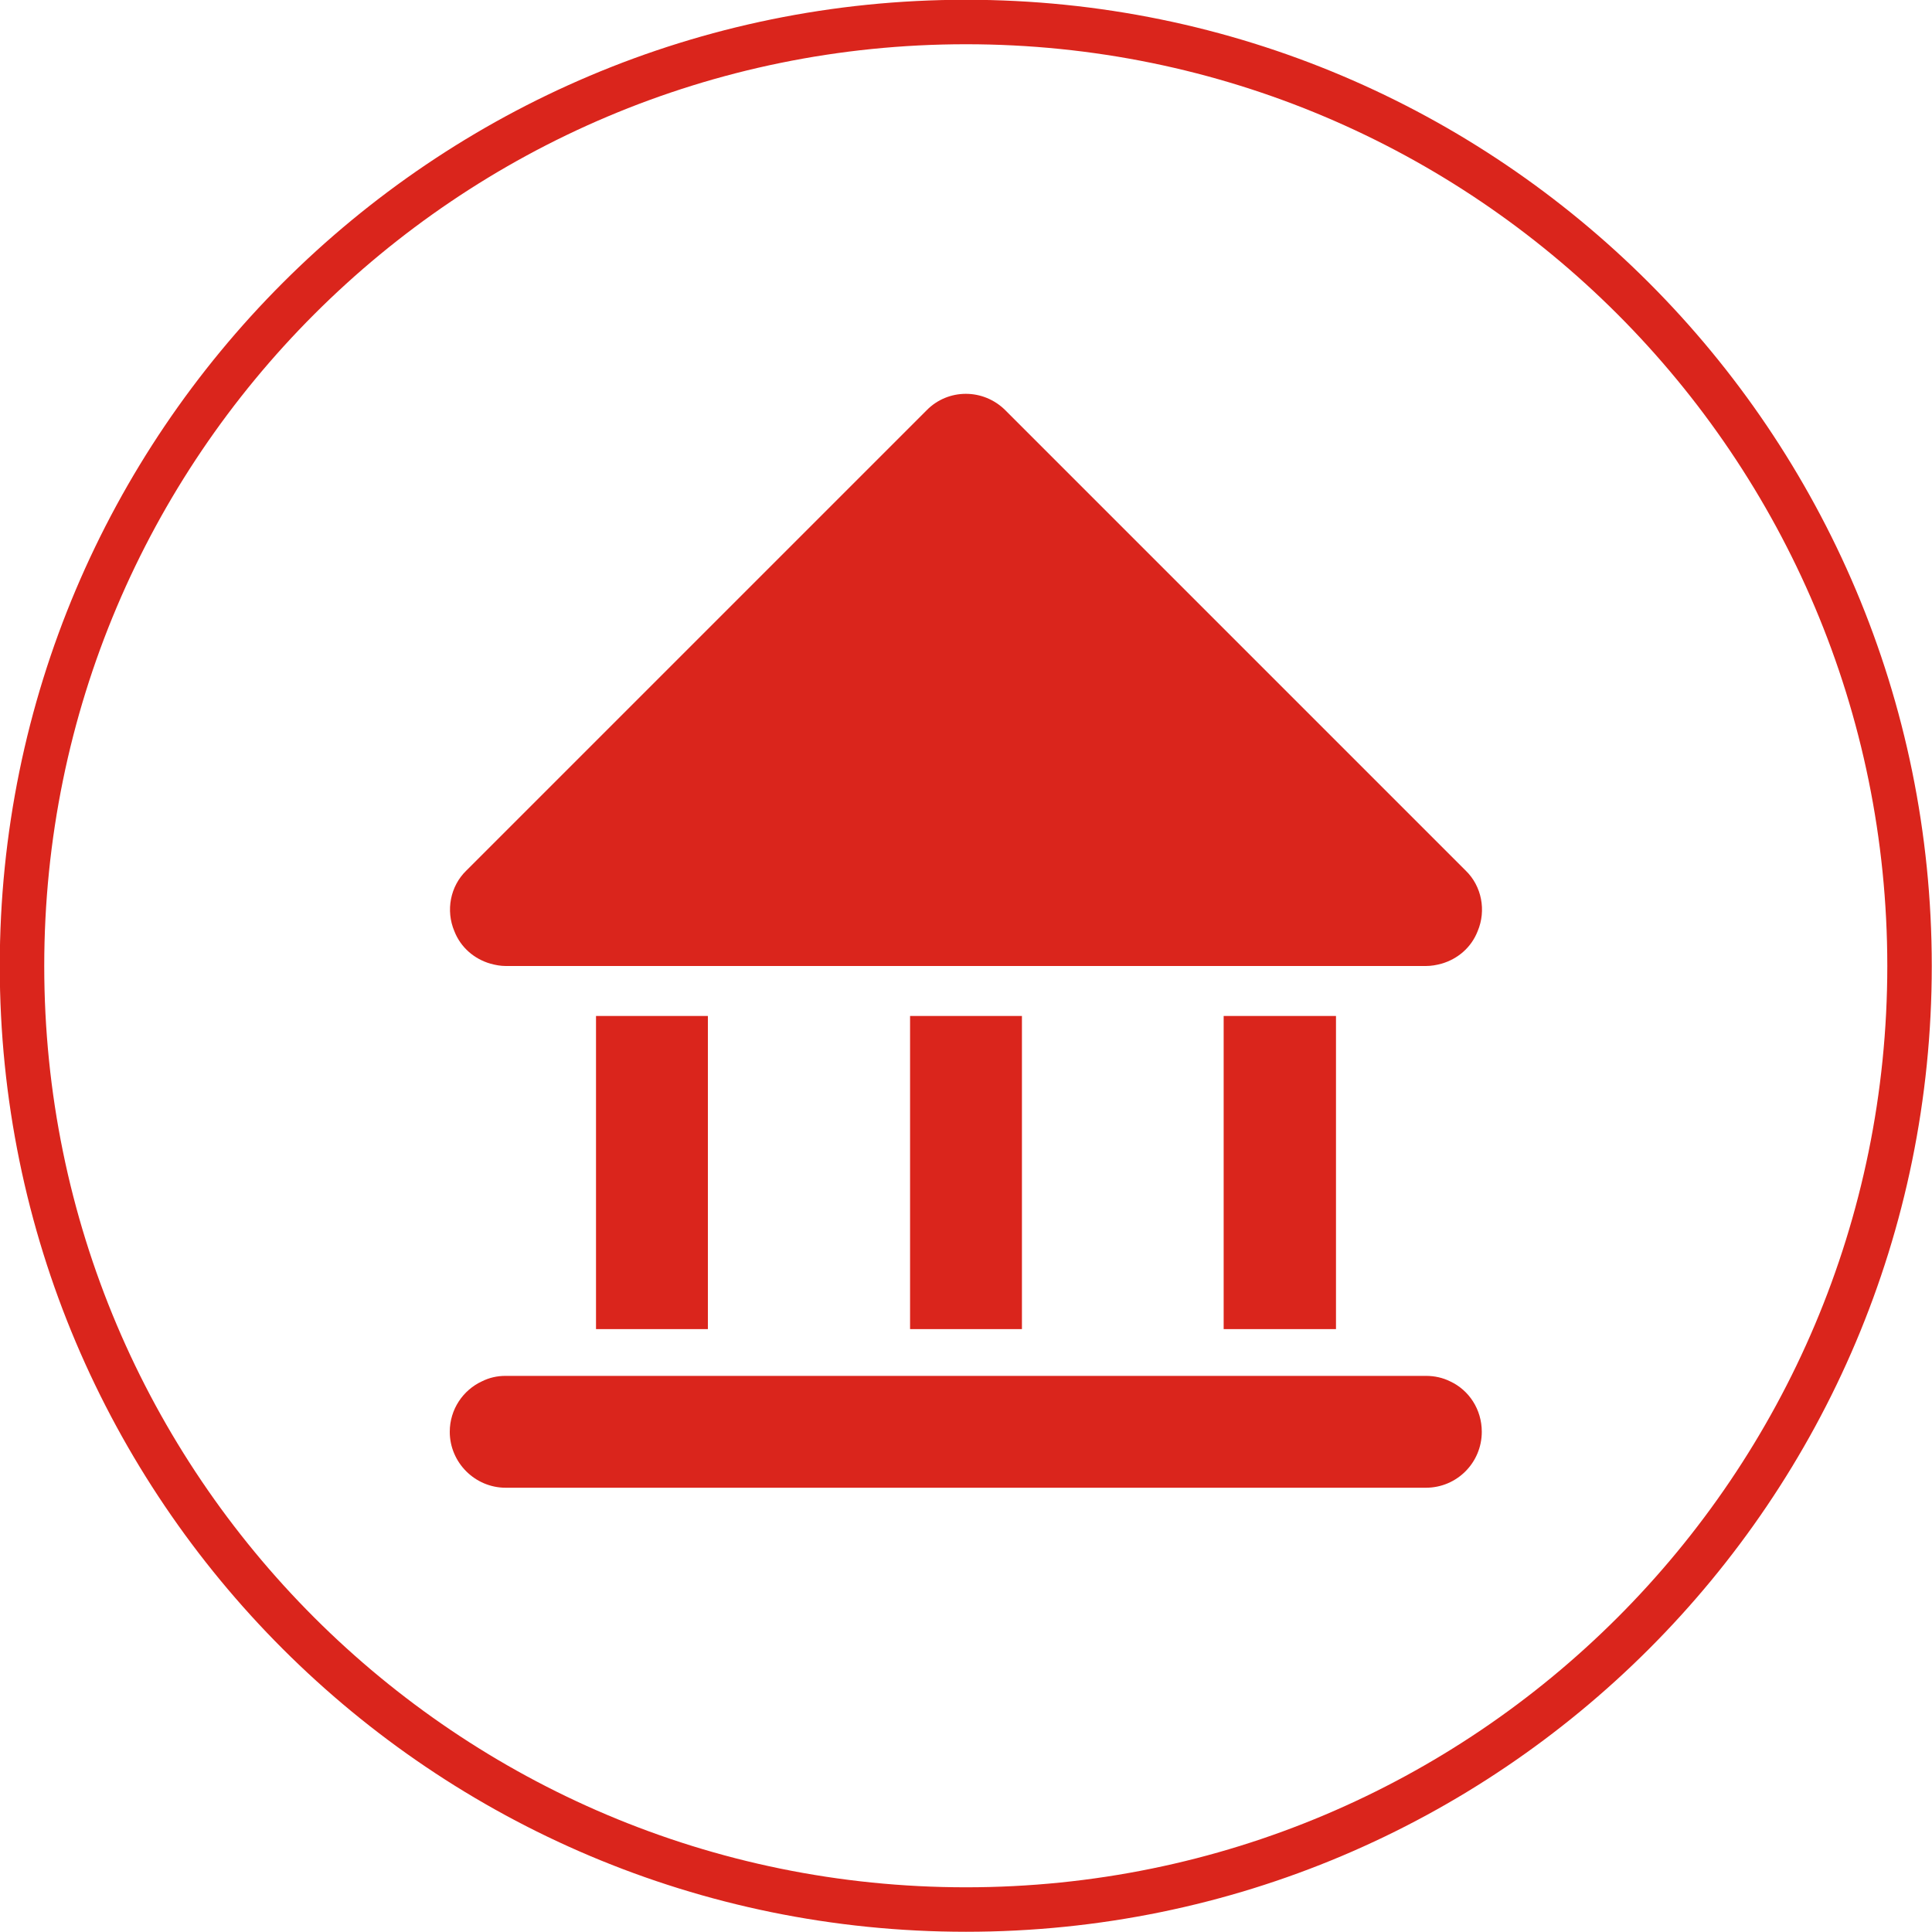 <?xml version="1.0" encoding="UTF-8"?>
<!DOCTYPE svg PUBLIC "-//W3C//DTD SVG 1.1//EN" "http://www.w3.org/Graphics/SVG/1.1/DTD/svg11.dtd">
<!-- Creator: CorelDRAW 2018 (64 Bit) -->
<svg xmlns="http://www.w3.org/2000/svg" xml:space="preserve" width="30px" height="30px" version="1.1" style="shape-rendering:geometricPrecision; text-rendering:geometricPrecision; image-rendering:optimizeQuality; fill-rule:evenodd; clip-rule:evenodd"
viewBox="0 0 42.14 42.14"
 xmlns:xlink="http://www.w3.org/1999/xlink">
 <defs>
  <style type="text/css">
   <![CDATA[
    .str0 {stroke:#DA251C;stroke-width:0.97;stroke-miterlimit:22.926}
    .fil0 {fill:none}
    .fil1 {fill:#DA251C}
   ]]>
  </style>
 </defs>
 <g id="Capa_x0020_1">
  <path class="fil0 str0" d="M21.07 0.48c11.37,0 20.58,9.22 20.58,20.59 0,11.37 -9.21,20.58 -20.58,20.58 -11.37,0 -20.59,-9.21 -20.59,-20.58 0,-11.37 9.22,-20.59 20.59,-20.59z"/>
  <polygon class="fil1" points="26.69,28.99 29.14,28.99 29.14,22.16 26.69,22.16 "/>
  <polygon class="fil1" points="19.85,28.99 22.29,28.99 22.29,22.16 19.85,22.16 "/>
  <polygon class="fil1" points="13,28.99 15.44,28.99 15.44,22.16 13,22.16 "/>
  <path class="fil1" d="M31.97 18.99l-10.04 -10.04c-0.48,-0.48 -1.25,-0.48 -1.72,0l-10.04 10.04c-0.35,0.34 -0.45,0.87 -0.26,1.32 0.14,0.36 0.44,0.61 0.79,0.71 0.11,0.03 0.22,0.05 0.33,0.05l20.07 0 0 0c0.12,0 0.23,-0.02 0.34,-0.05 0.35,-0.1 0.65,-0.35 0.79,-0.71 0.19,-0.45 0.09,-0.98 -0.26,-1.32z"/>
  <path class="fil1" d="M31.63 30.13c-0.16,-0.08 -0.34,-0.12 -0.53,-0.12l-20.07 0c-0.19,0 -0.36,0.04 -0.52,0.12 -0.41,0.19 -0.7,0.61 -0.7,1.1 0,0.67 0.55,1.22 1.22,1.22l20.07 0c0.68,0 1.22,-0.55 1.22,-1.22 0,-0.49 -0.28,-0.91 -0.69,-1.1z"/>
 </g>
</svg>
